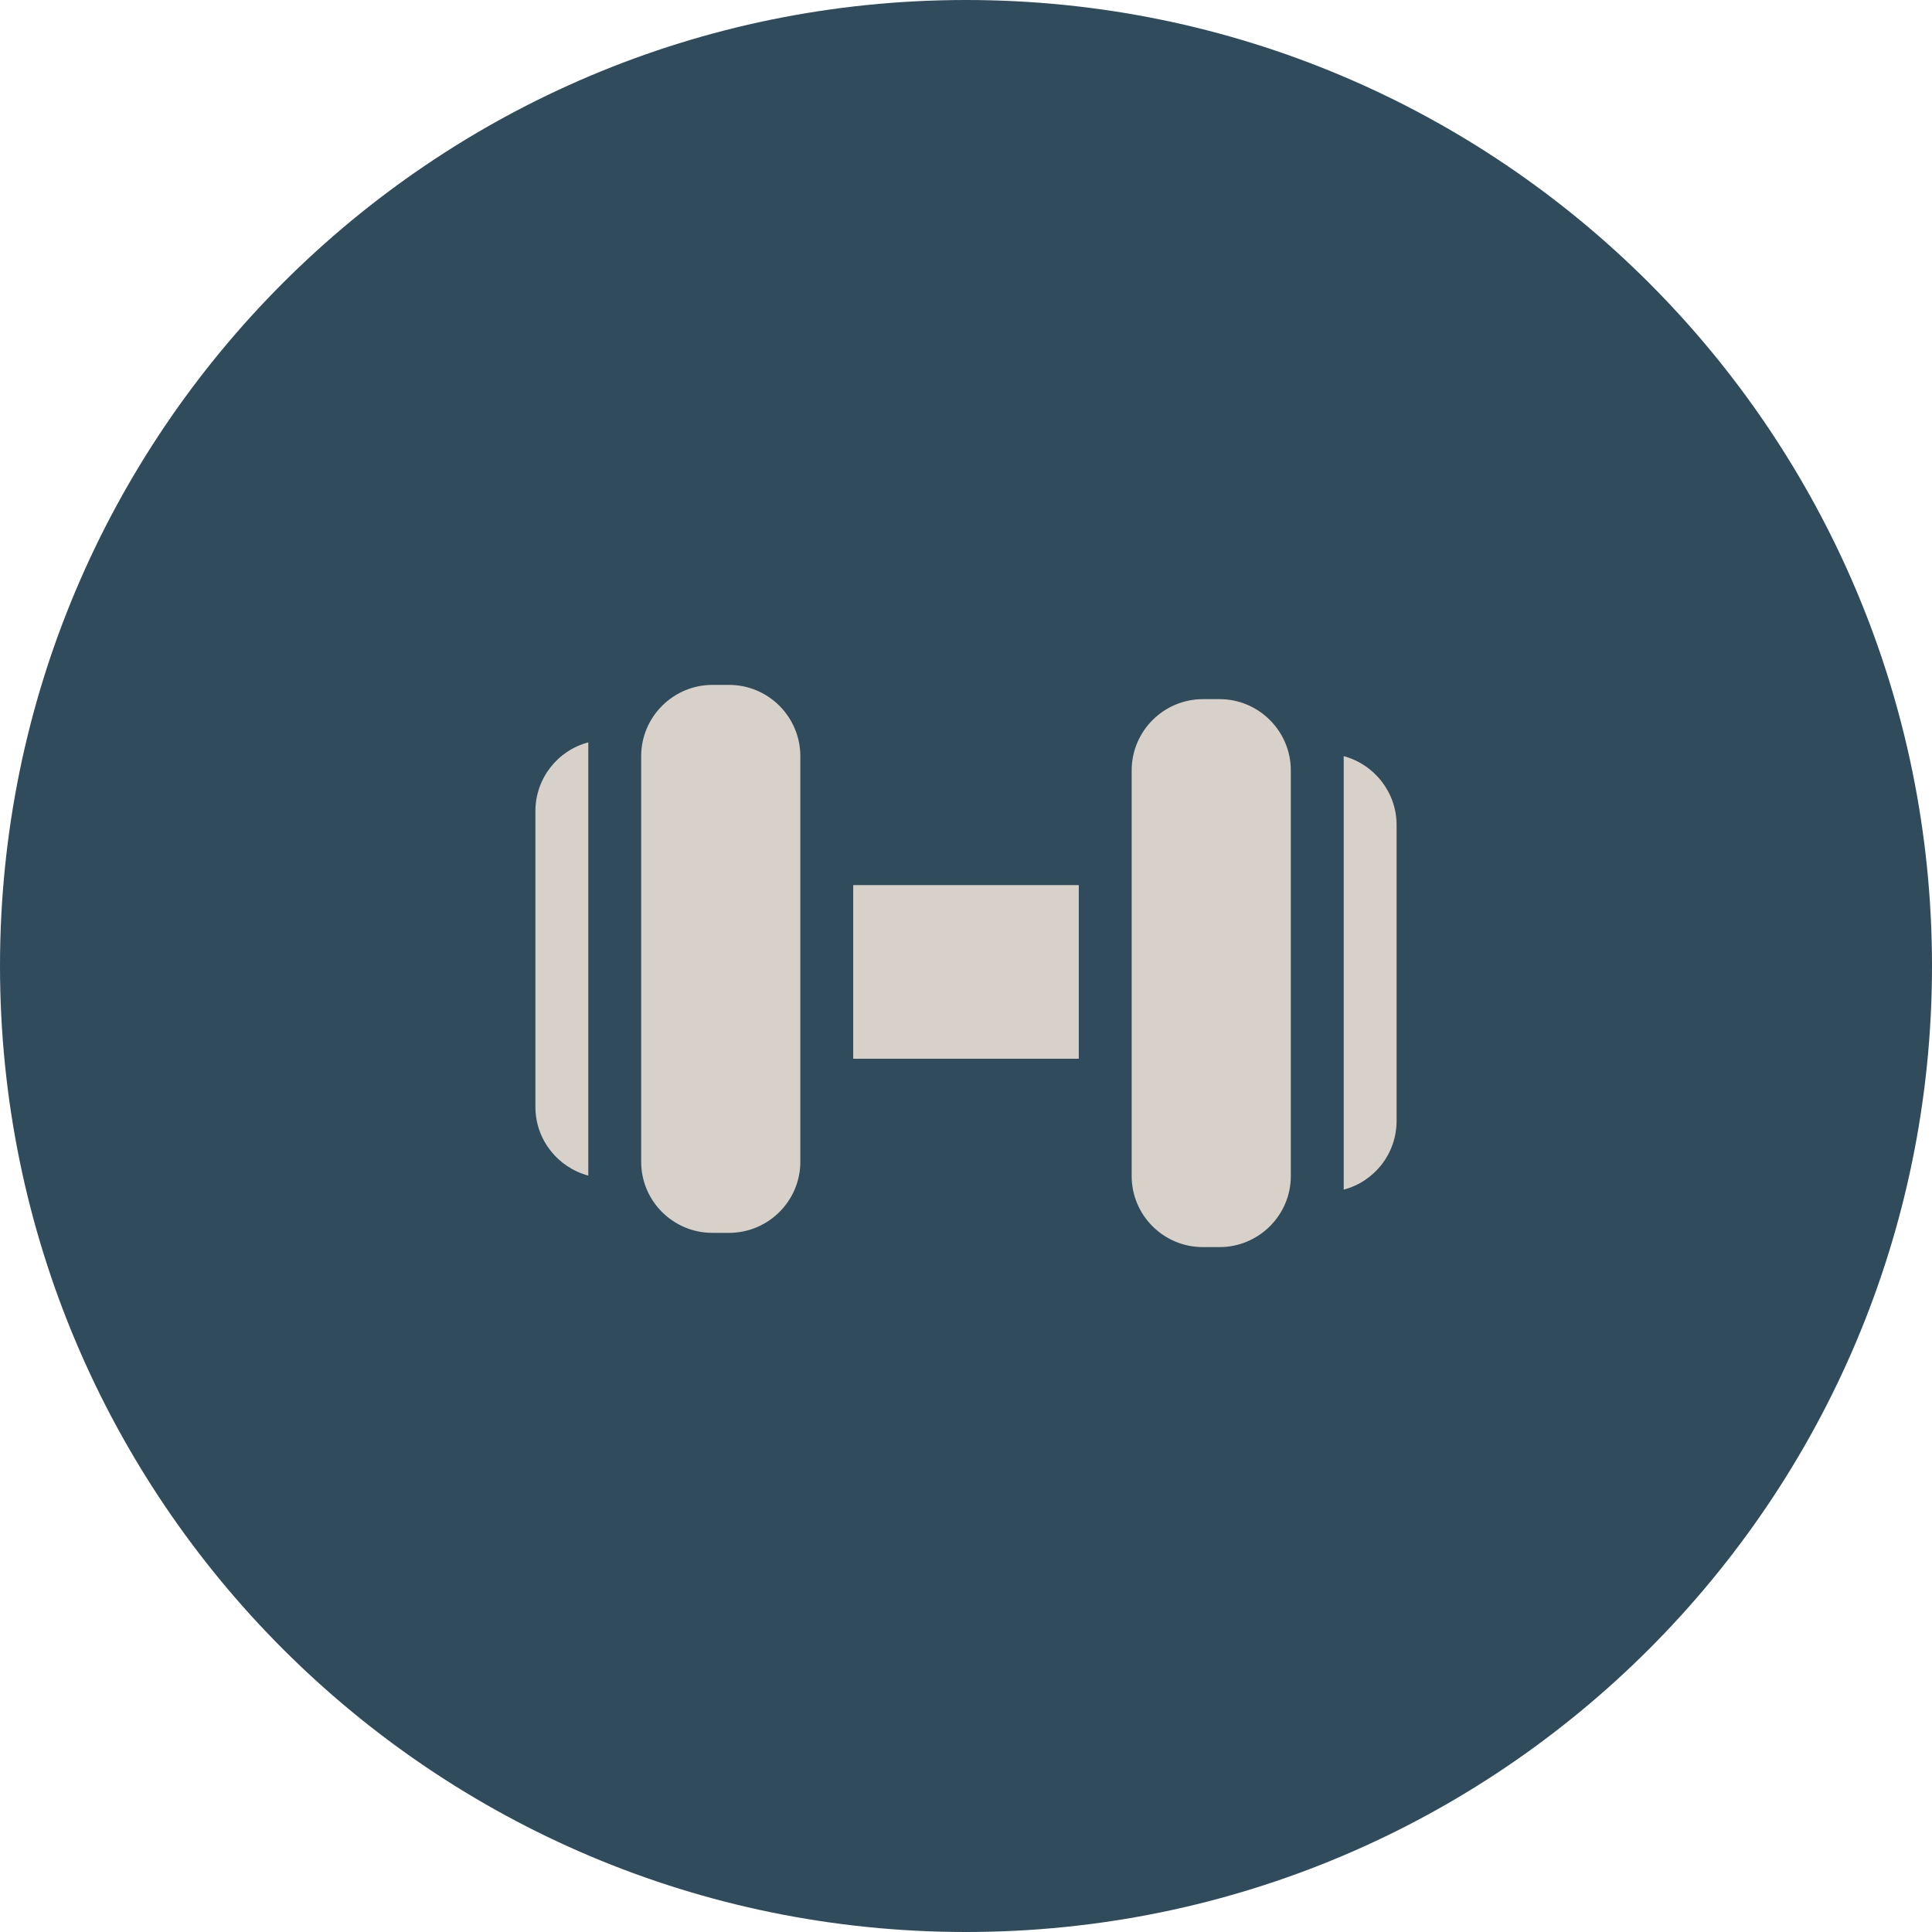 <?xml version="1.0" encoding="UTF-8"?> <svg xmlns="http://www.w3.org/2000/svg" width="80" height="80" viewBox="0 0 80 80" fill="none"><g clip-path="url(#clip0_491_484)"><path d="M40 80C62.091 80 80 62.091 80 40C80 17.909 62.091 0 40 0C17.909 0 0 17.909 0 40C0 62.091 17.909 80 40 80Z" fill="#304B5B"></path><path d="M55.64 31.32V49.26C56.9 48.93 57.83 47.78 57.83 46.41V34.16C57.83 32.8 56.9 31.65 55.64 31.31" fill="#D7D1CA"></path><path d="M50.5 28.95H49.81C48.19 28.95 46.86 30.27 46.86 31.9V48.7C46.86 50.32 48.18 51.64 49.81 51.64H50.5C52.12 51.64 53.45 50.32 53.45 48.7V31.9C53.45 30.28 52.13 28.95 50.5 28.95Z" fill="#D7D1CA"></path><path d="M44.67 36.65H35.33V43.84H44.67V36.65Z" fill="#D7D1CA"></path><path d="M22.17 33.59V45.83C22.17 47.2 23.1 48.34 24.36 48.68V30.74C23.1 31.07 22.17 32.22 22.17 33.59Z" fill="#D7D1CA"></path><path d="M30.19 28.36H29.5C27.88 28.36 26.55 29.68 26.55 31.31V48.11C26.55 49.73 27.87 51.05 29.5 51.05H30.19C31.81 51.05 33.14 49.73 33.14 48.11V31.31C33.14 29.69 31.82 28.36 30.19 28.36Z" fill="#D7D1CA"></path></g><defs><clipPath id="clip0_491_484"><rect width="80" height="80" fill="white"></rect></clipPath></defs></svg> 